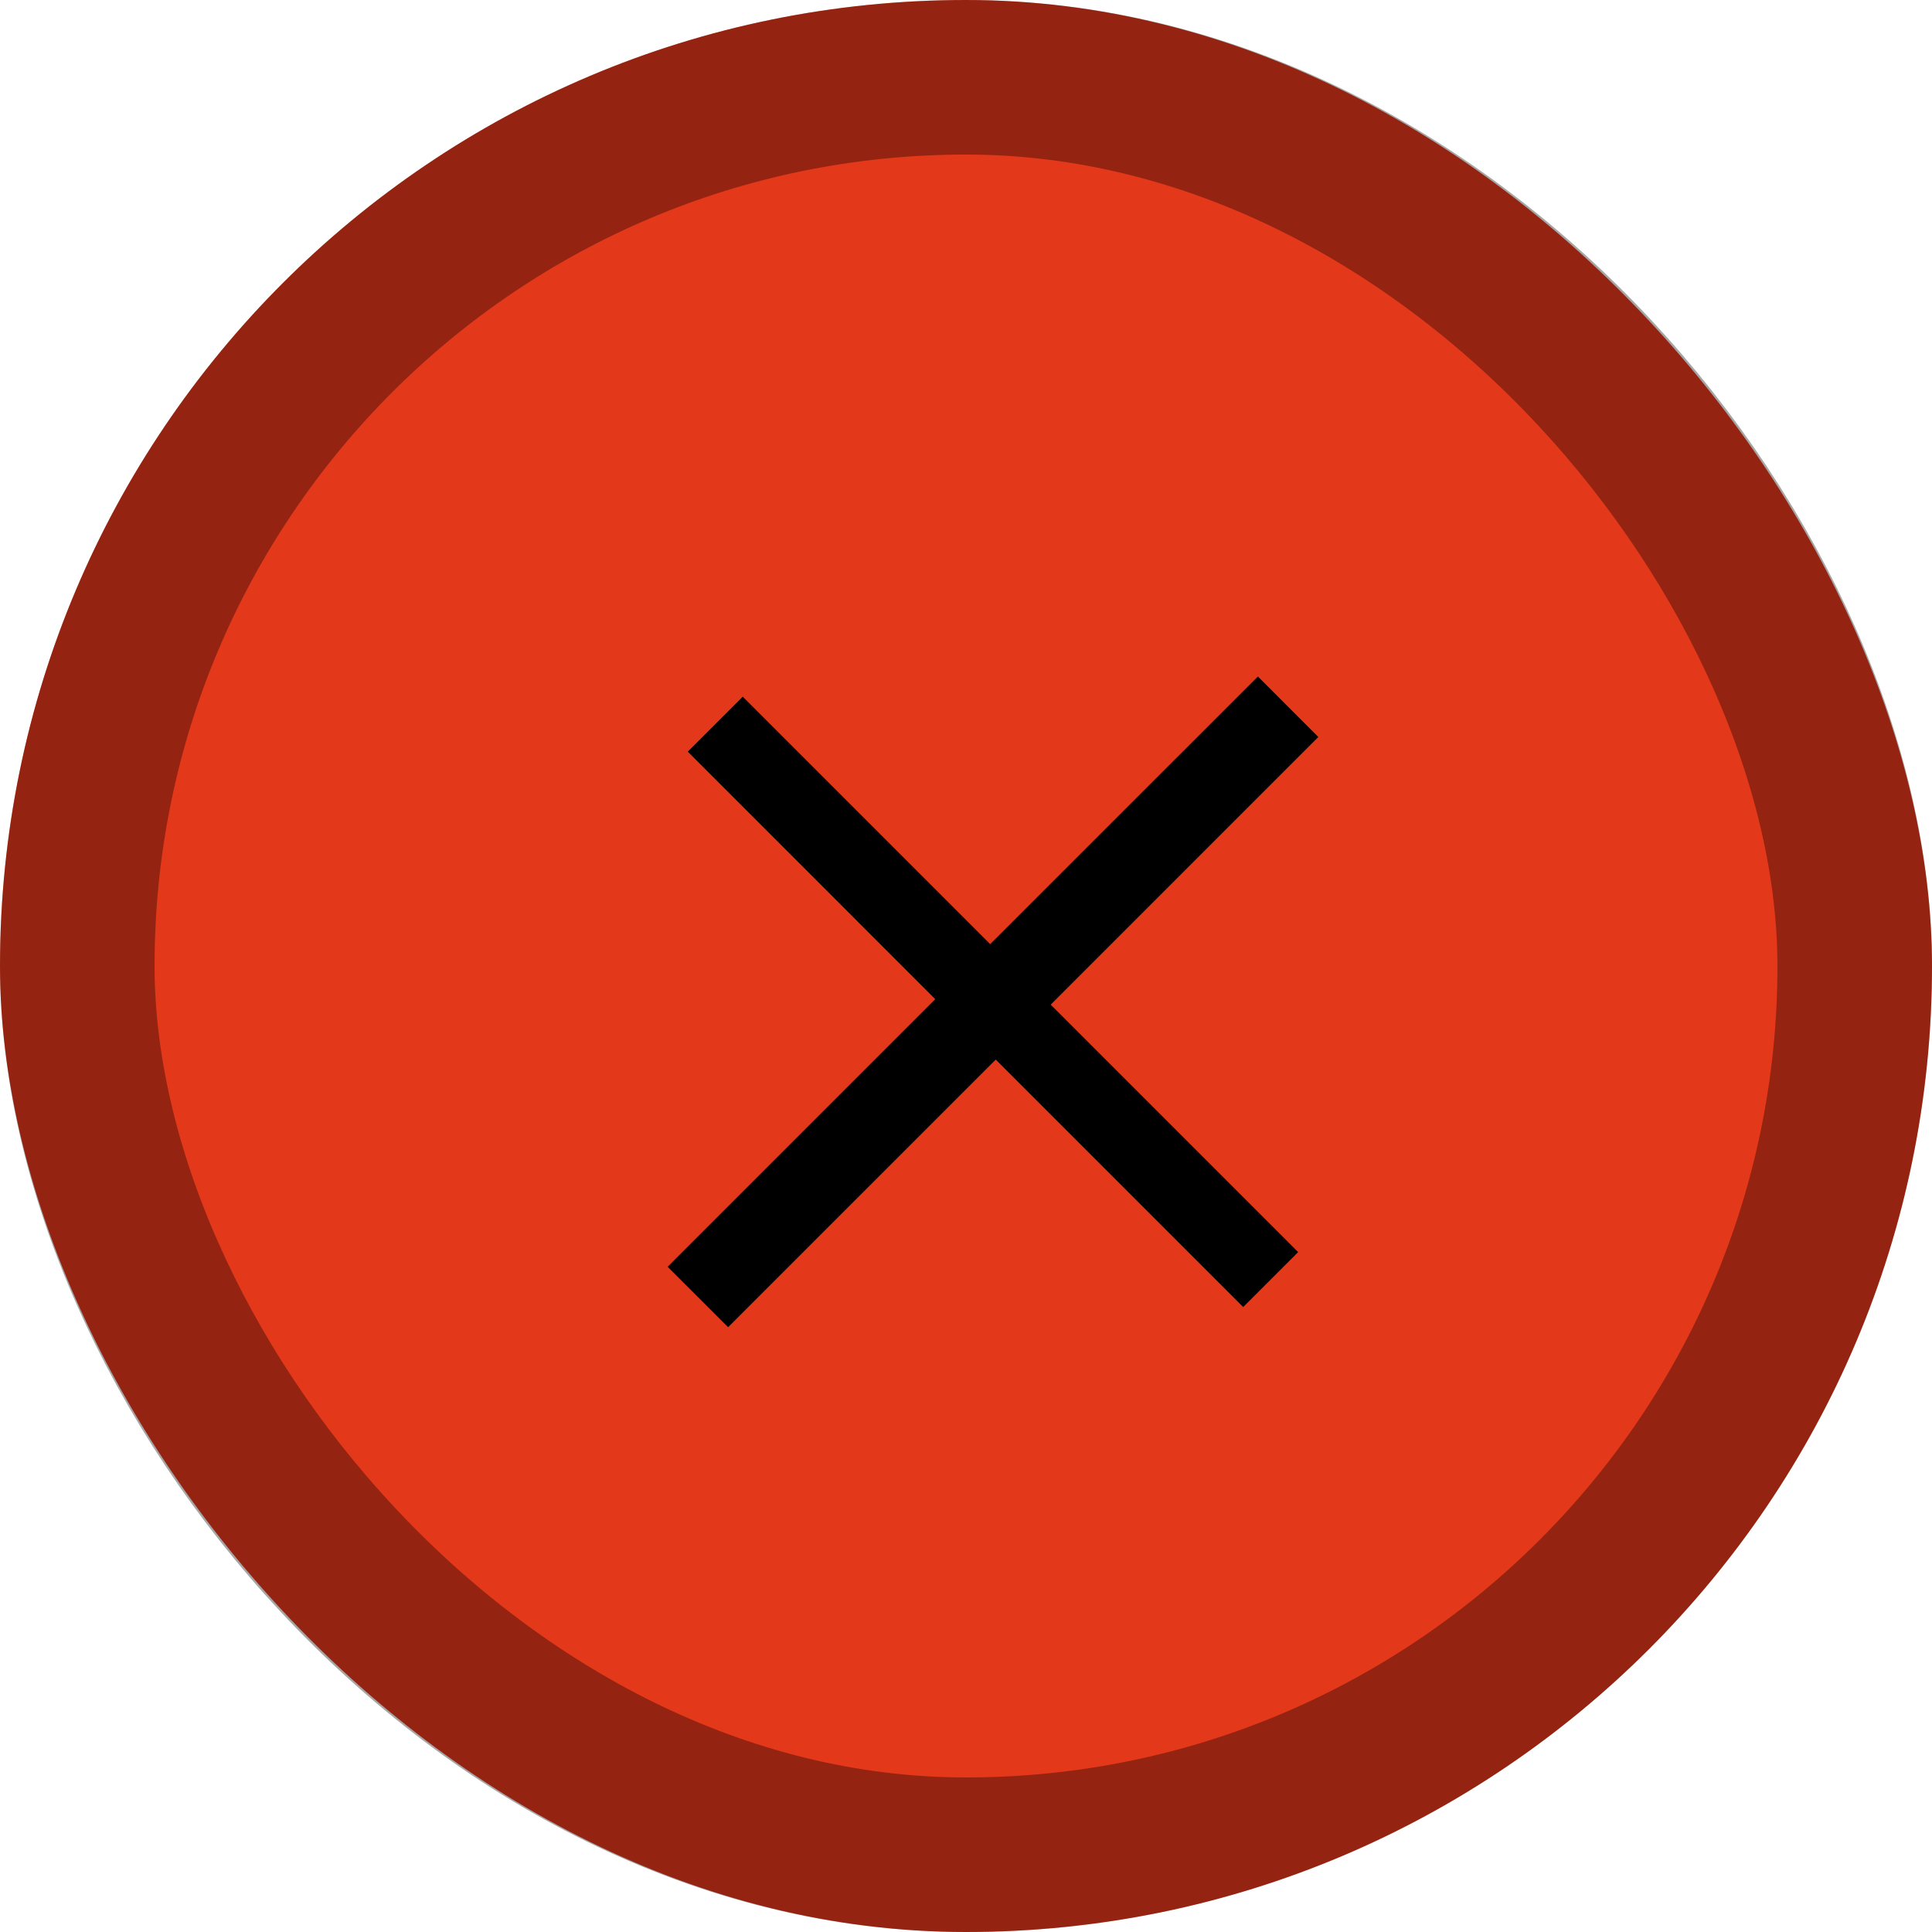 <svg xmlns="http://www.w3.org/2000/svg" width="25" height="25" viewBox="0 0 25 25" fill="none"><rect width="25" height="25" rx="12.5" fill="#E4381A"></rect><rect x="1" y="1" width="23" height="23" rx="11.5" stroke="black" stroke-opacity="0.35" stroke-width="2"></rect><path d="M16.798 16.202L16.087 16.913L12.885 13.711L9.422 17.174L8.639 16.392L12.102 12.929L8.9 9.726L9.611 9.015L12.813 12.217L16.277 8.754L17.059 9.537L13.596 13L16.798 16.202Z" fill="black"></path></svg>